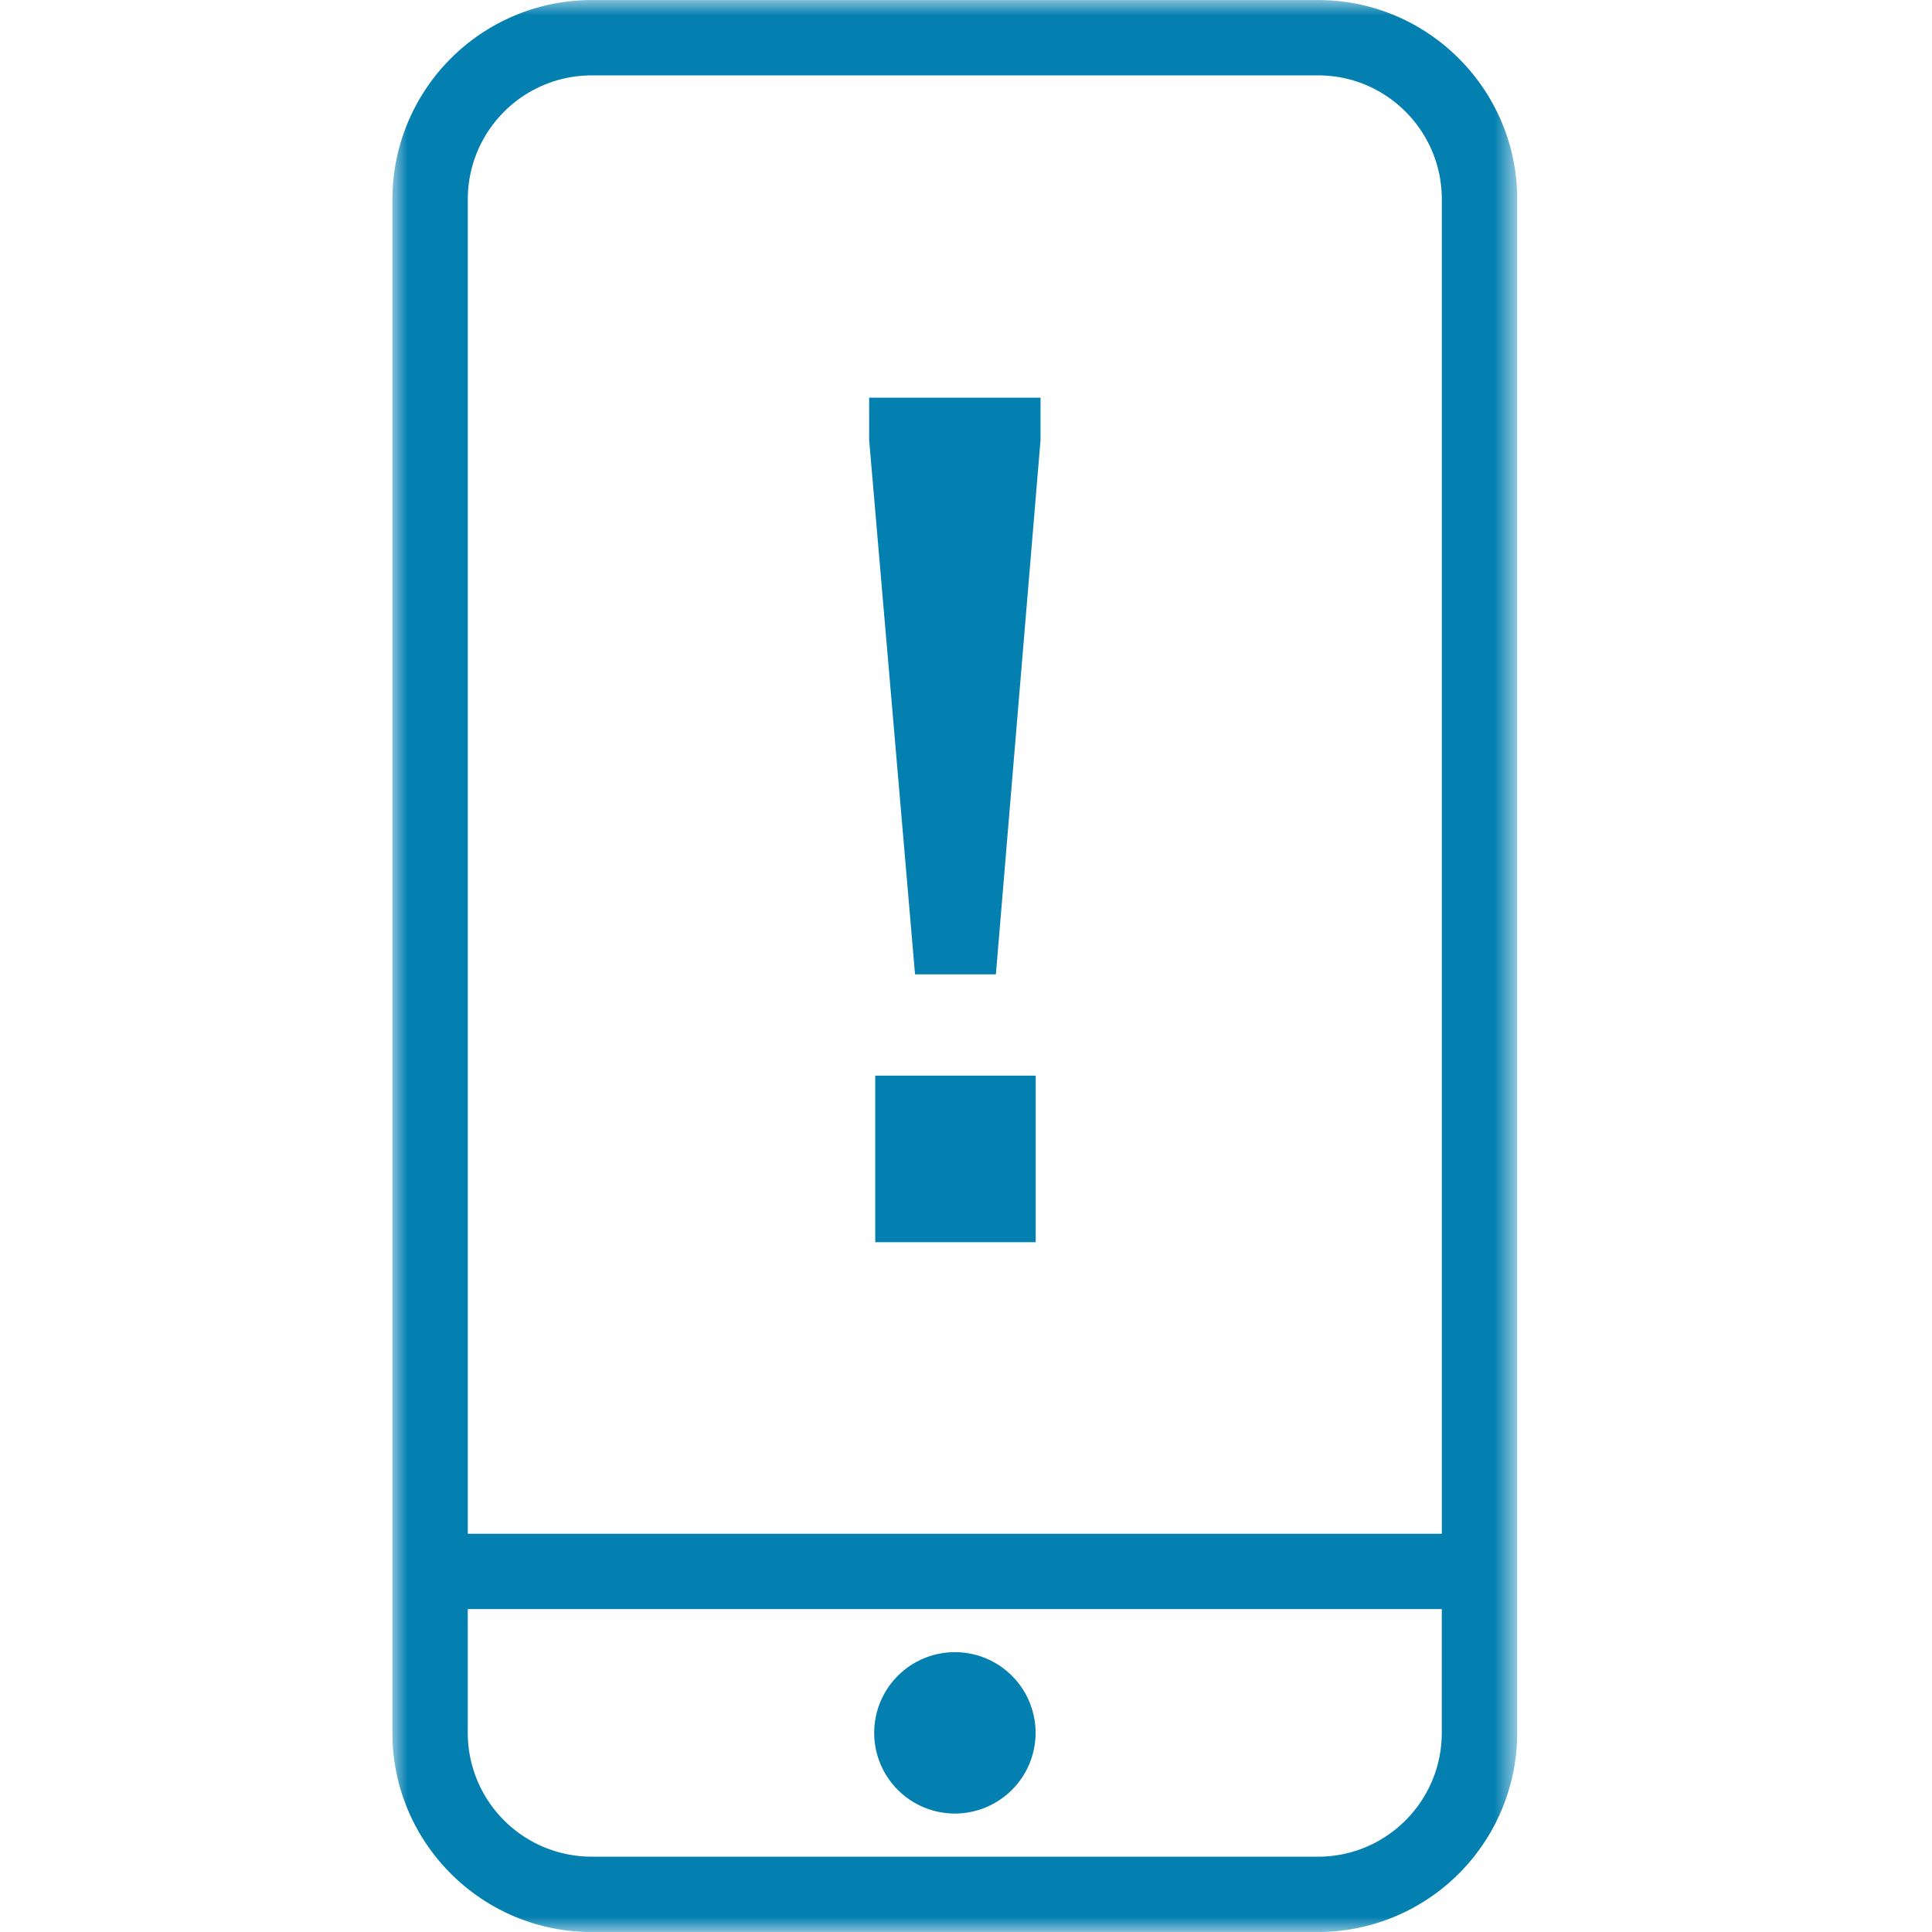 <svg width="64" height="64" viewBox="0 0 64 64" fill="none" xmlns="http://www.w3.org/2000/svg">
    <mask id="e1traiq3ya" style="mask-type:luminance" maskUnits="userSpaceOnUse" x="13" y="0" width="38" height="64">
        <path fill-rule="evenodd" clip-rule="evenodd" d="M13 0h37.26v64H13V0z" fill="#fff"/>
    </mask>
    <g mask="url(#e1traiq3ya)">
        <path fill-rule="evenodd" clip-rule="evenodd" d="M47.76 50.807H15.496V6.599a4.107 4.107 0 0 1 4.103-4.102h24.067c2.26 0 4.096 1.84 4.096 4.102v44.208zm0 6.598c0 2.26-1.836 4.1-4.095 4.1H19.598a4.106 4.106 0 0 1-4.103-4.1v-4.102h32.266v4.102zM43.666.001H19.598a6.606 6.606 0 0 0-6.599 6.598v50.806c0 3.636 2.96 6.596 6.599 6.596h24.067a6.604 6.604 0 0 0 6.595-6.596V6.6c0-3.638-2.96-6.598-6.595-6.598z" fill="#037FB0"/>
    </g>
    <path fill-rule="evenodd" clip-rule="evenodd" d="M31.63 60.076a2.675 2.675 0 0 0 2.675-2.672 2.673 2.673 0 1 0-2.675 2.672z" fill="#037FB0"/>
    <mask id="vbmx5zm6lb" style="mask-type:luminance" maskUnits="userSpaceOnUse" x="13" y="0" width="38" height="64">
        <path fill-rule="evenodd" clip-rule="evenodd" d="M13 64h37.26V0H13v64z" fill="#fff"/>
    </mask>
    <g mask="url(#vbmx5zm6lb)">
        <path fill-rule="evenodd" clip-rule="evenodd" d="M28.994 41.149h5.315v-5.517h-5.315v5.517zm-.202-26.573v-1.402h5.677v1.402l-1.479 17.7h-2.678l-1.52-17.7z" fill="#037FB0"/>
    </g>
</svg>
